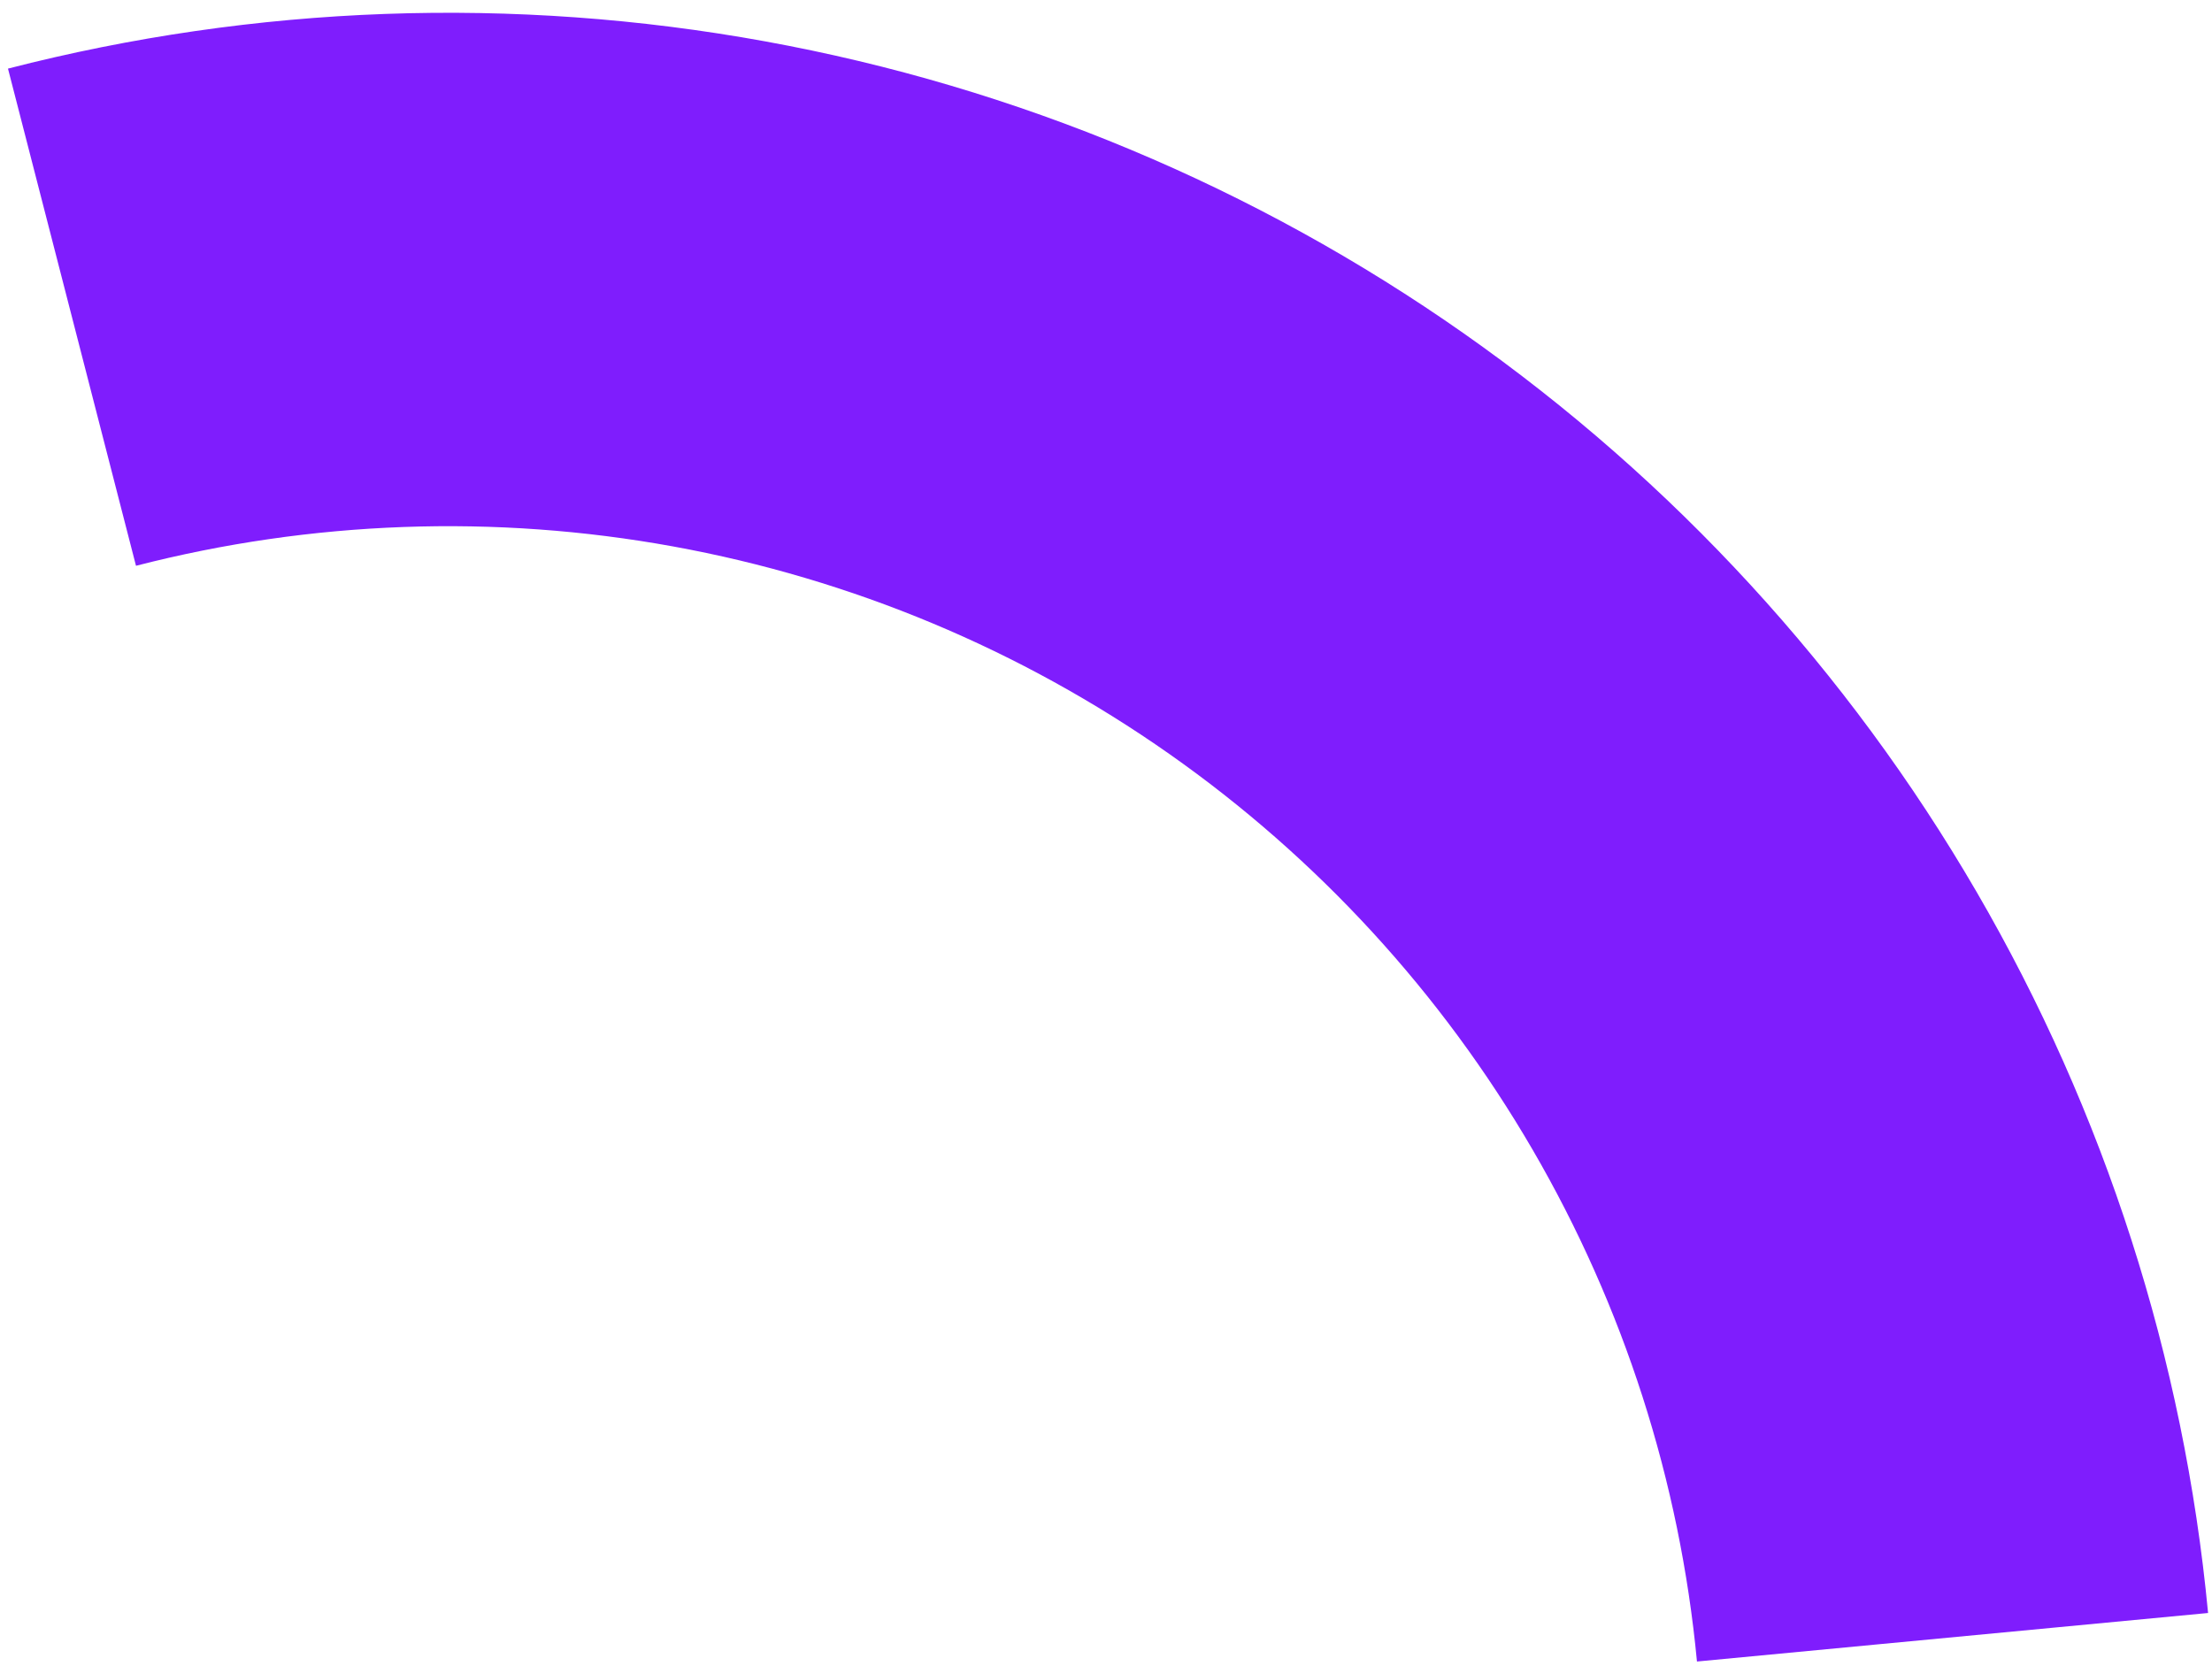 <svg width="154" height="116" viewBox="0 0 154 116" fill="none" xmlns="http://www.w3.org/2000/svg">
<path d="M153.727 112.302C152.046 94.593 146.544 77.459 137.602 62.081C128.66 46.704 116.49 33.448 101.93 23.227C87.371 13.007 70.769 6.064 53.267 2.879C35.766 -0.306 17.782 0.341 0.556 4.777L9.468 39.392C21.691 36.245 34.45 35.786 46.867 38.046C59.284 40.306 71.063 45.231 81.393 52.483C91.723 59.734 100.358 69.139 106.702 80.049C113.047 90.96 116.95 103.116 118.143 115.681L153.727 112.302Z" fill="#7F1DFD"/>
</svg>
